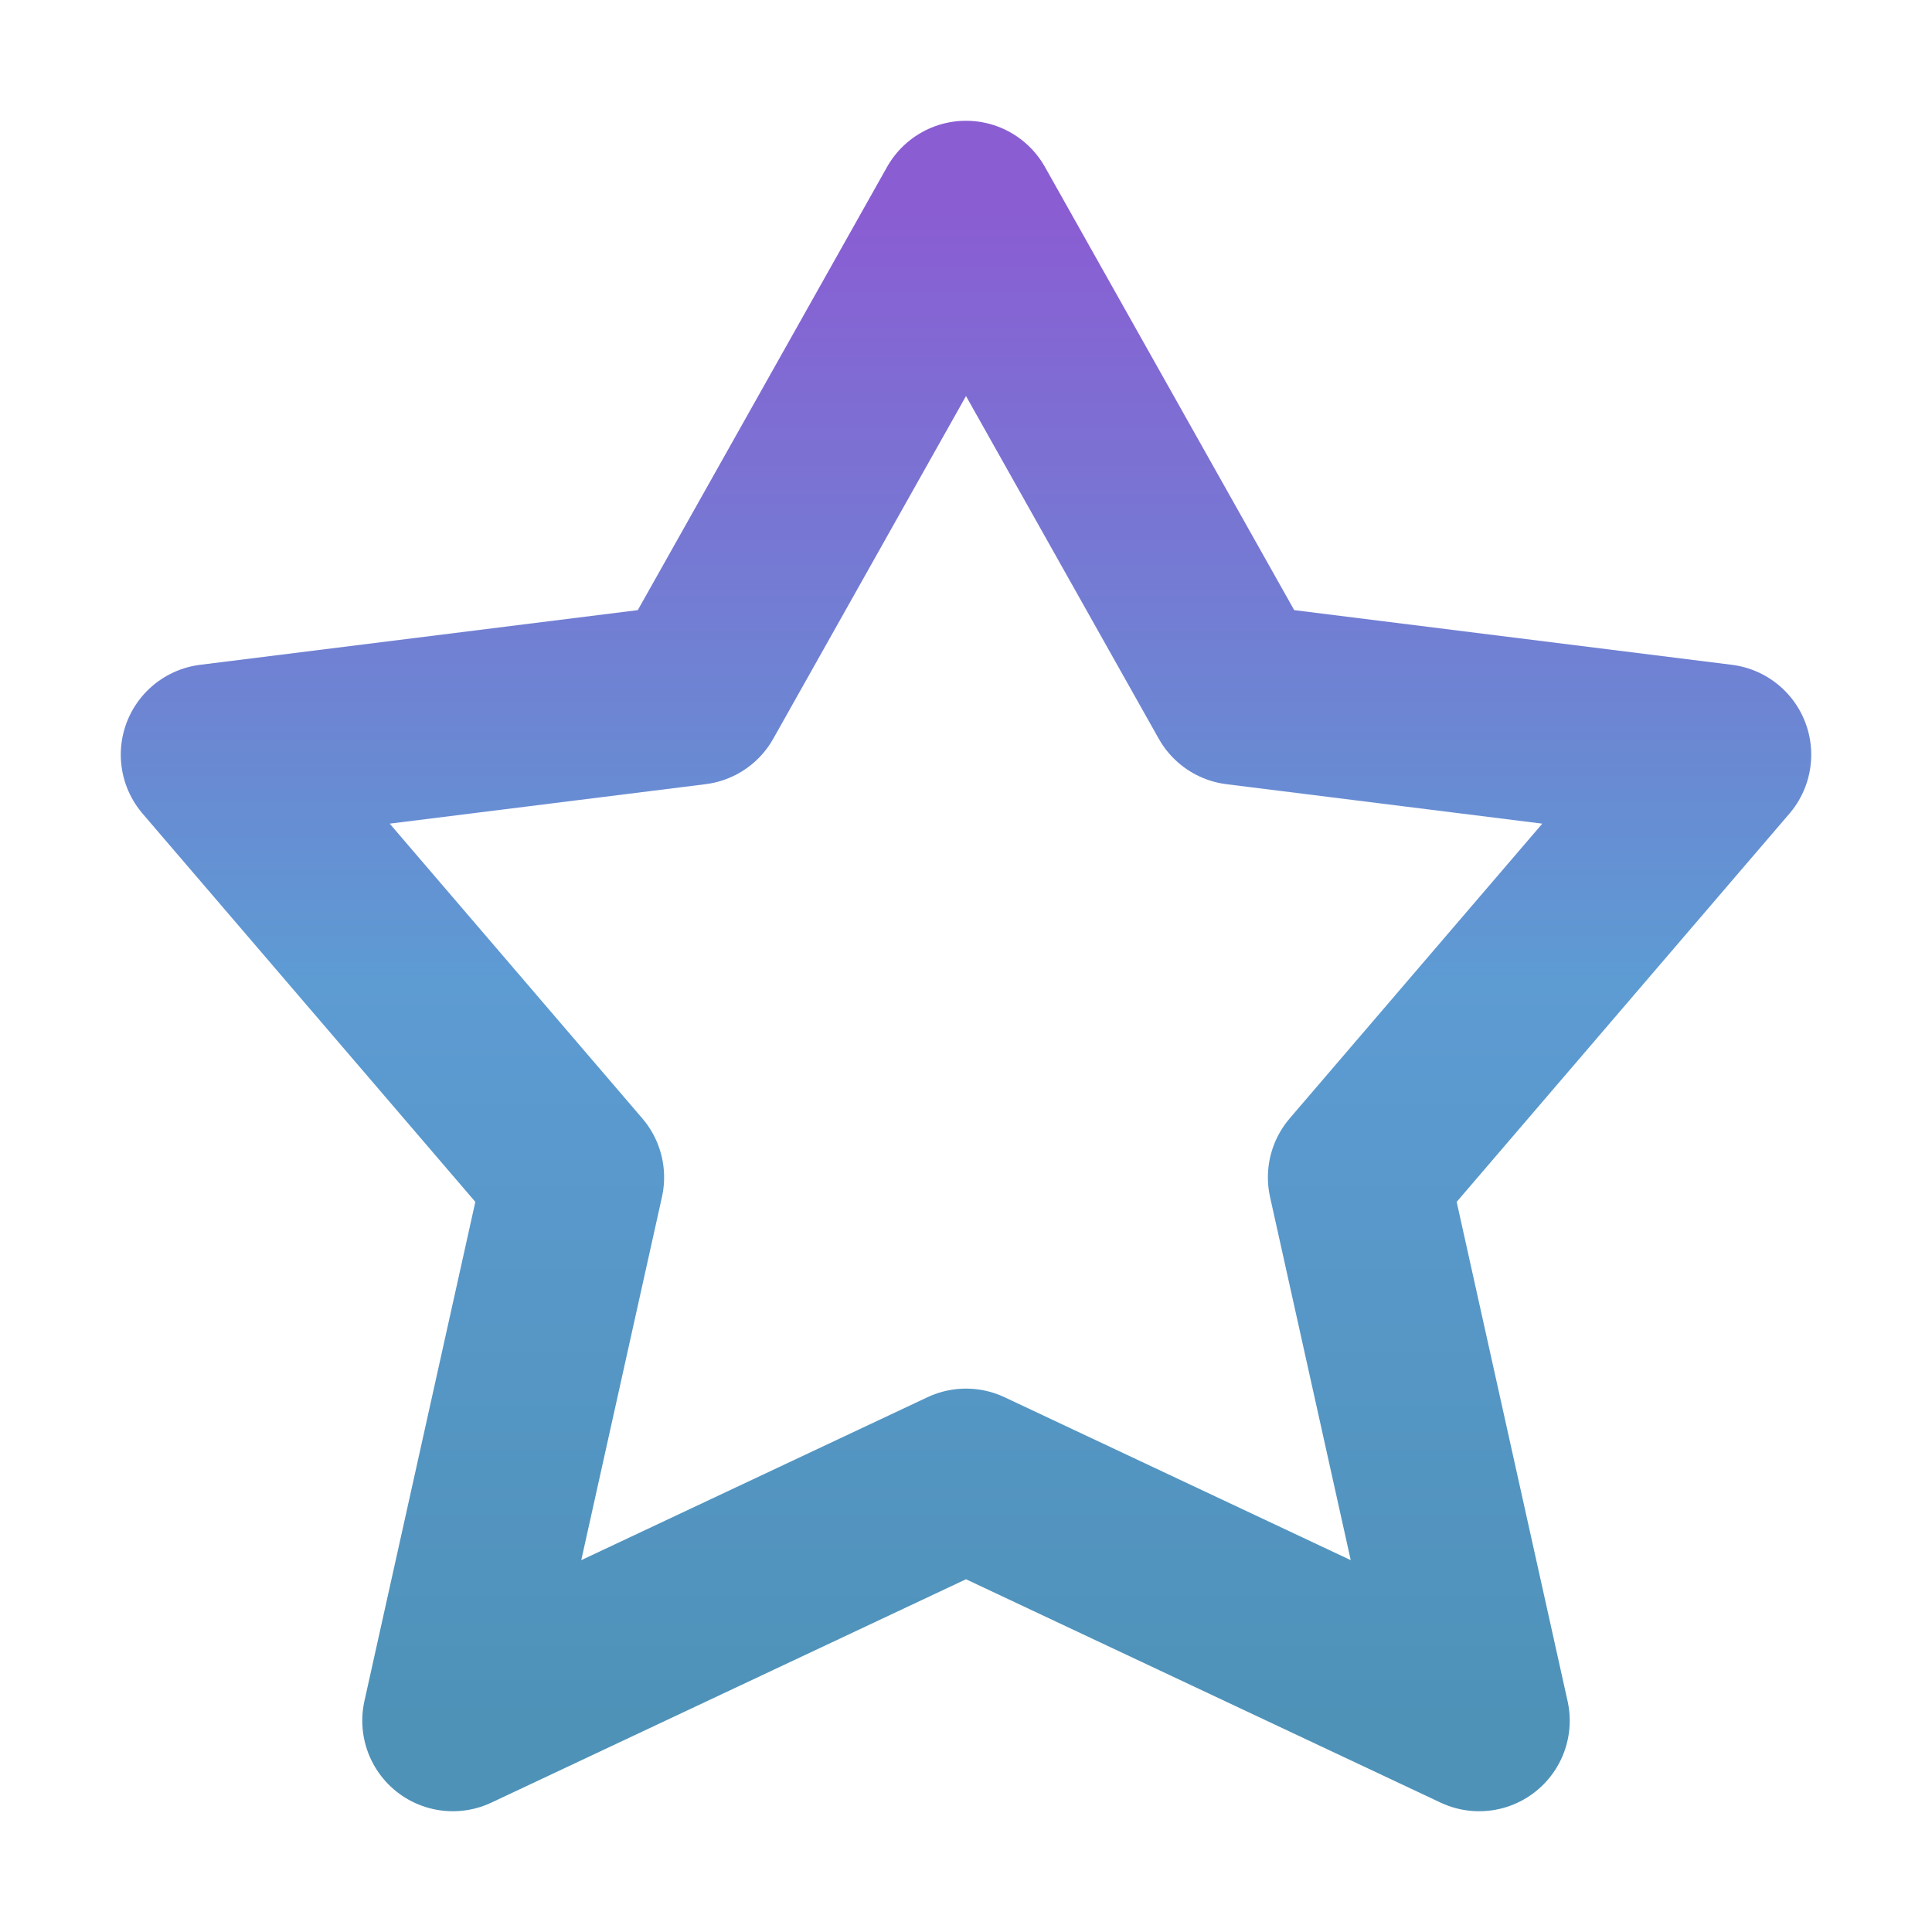 <svg width="47" height="47" viewBox="0 0 47 47" fill="none" xmlns="http://www.w3.org/2000/svg">
<path d="M23.5 5.141L16.891 16.891L5.141 18.359L13.953 28.641L11.016 41.859L23.5 35.984L35.984 41.859L33.047 28.641L41.859 18.359L30.109 16.891L23.5 5.141Z" stroke="url(#paint0_linear_1127_20589)" stroke-width="4.406" stroke-linecap="round" stroke-linejoin="round"/>
<defs>
<linearGradient id="paint0_linear_1127_20589" x1="23.5" y1="5.141" x2="23.5" y2="41.859" gradientUnits="userSpaceOnUse">
<stop stop-color="#8A5DD3"/>
<stop offset="0.51" stop-color="#5D9BD3"/>
<stop offset="1" stop-color="#4E92B8"/>
</linearGradient>
</defs>
</svg>
